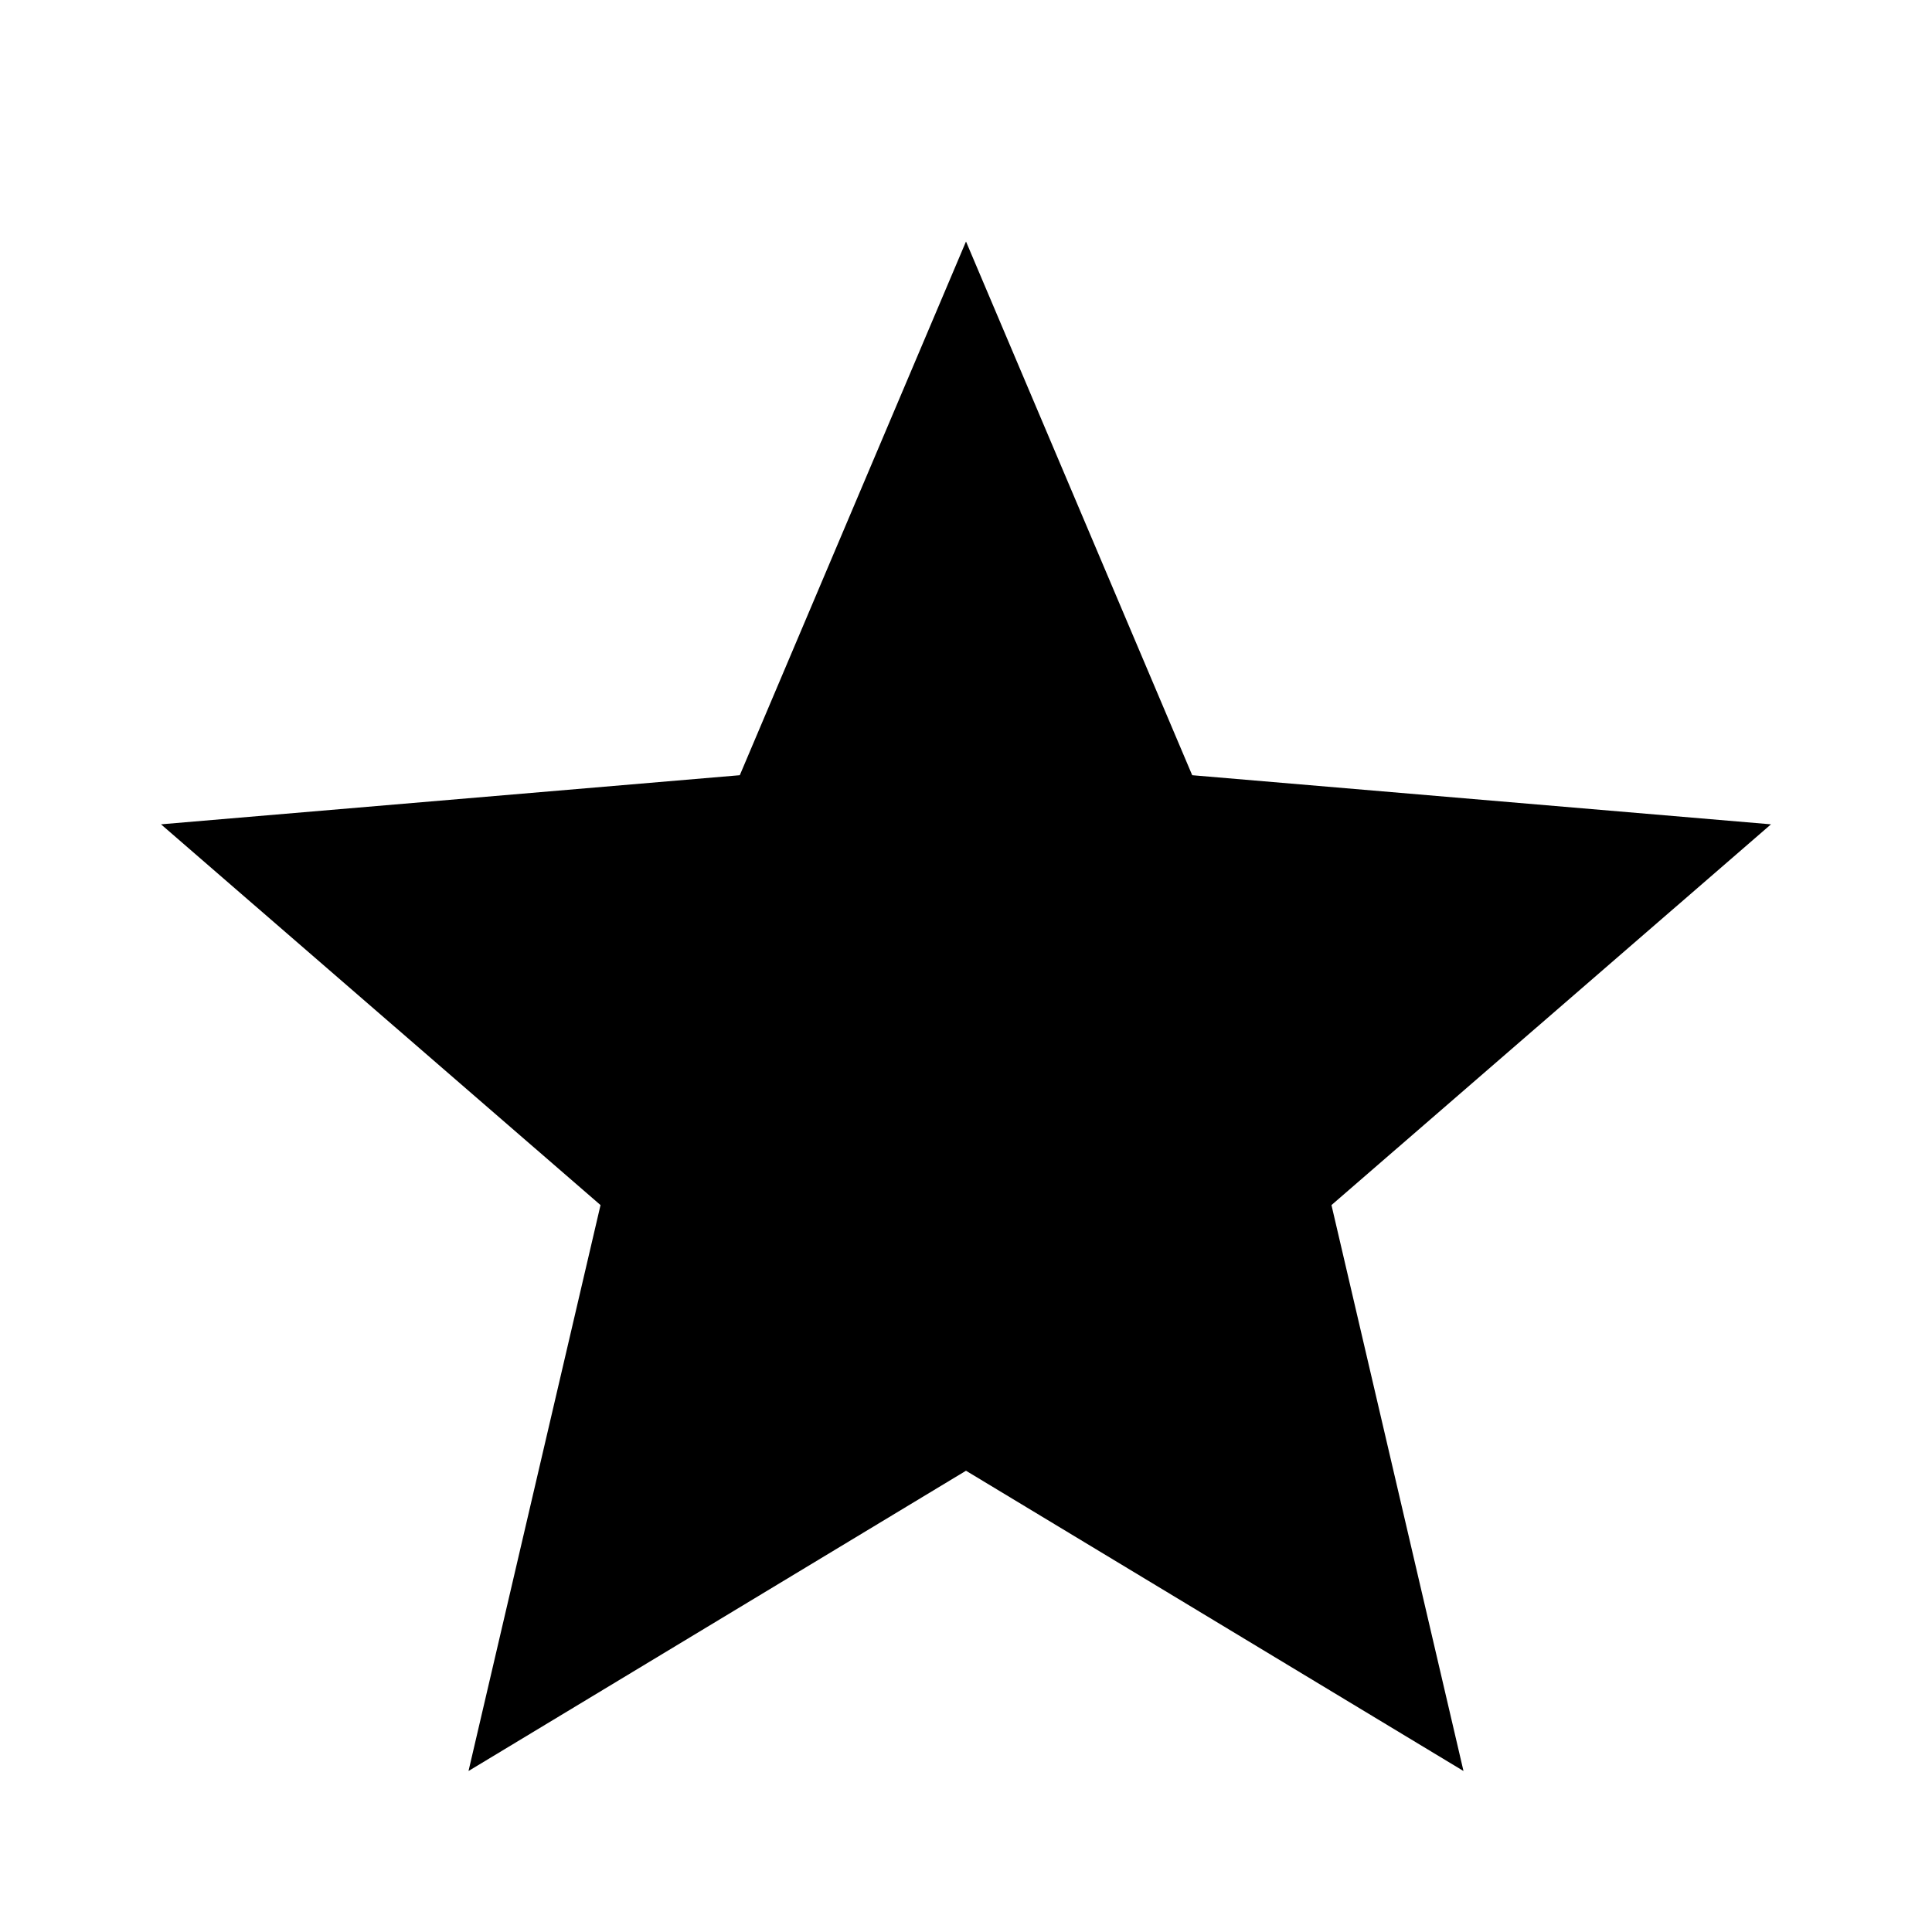 <?xml version="1.0" encoding="UTF-8"?>
<svg xmlns="http://www.w3.org/2000/svg" width="24" height="24" viewBox="0 0 24 24">
	<path fill-rule="evenodd" d="M12 18.27L18.18 22l-1.64-7.03L22 10.24l-7.19-.61L12 3 9.19 9.63 2 10.24l5.46 4.73L5.82 22z"/>
</svg>

